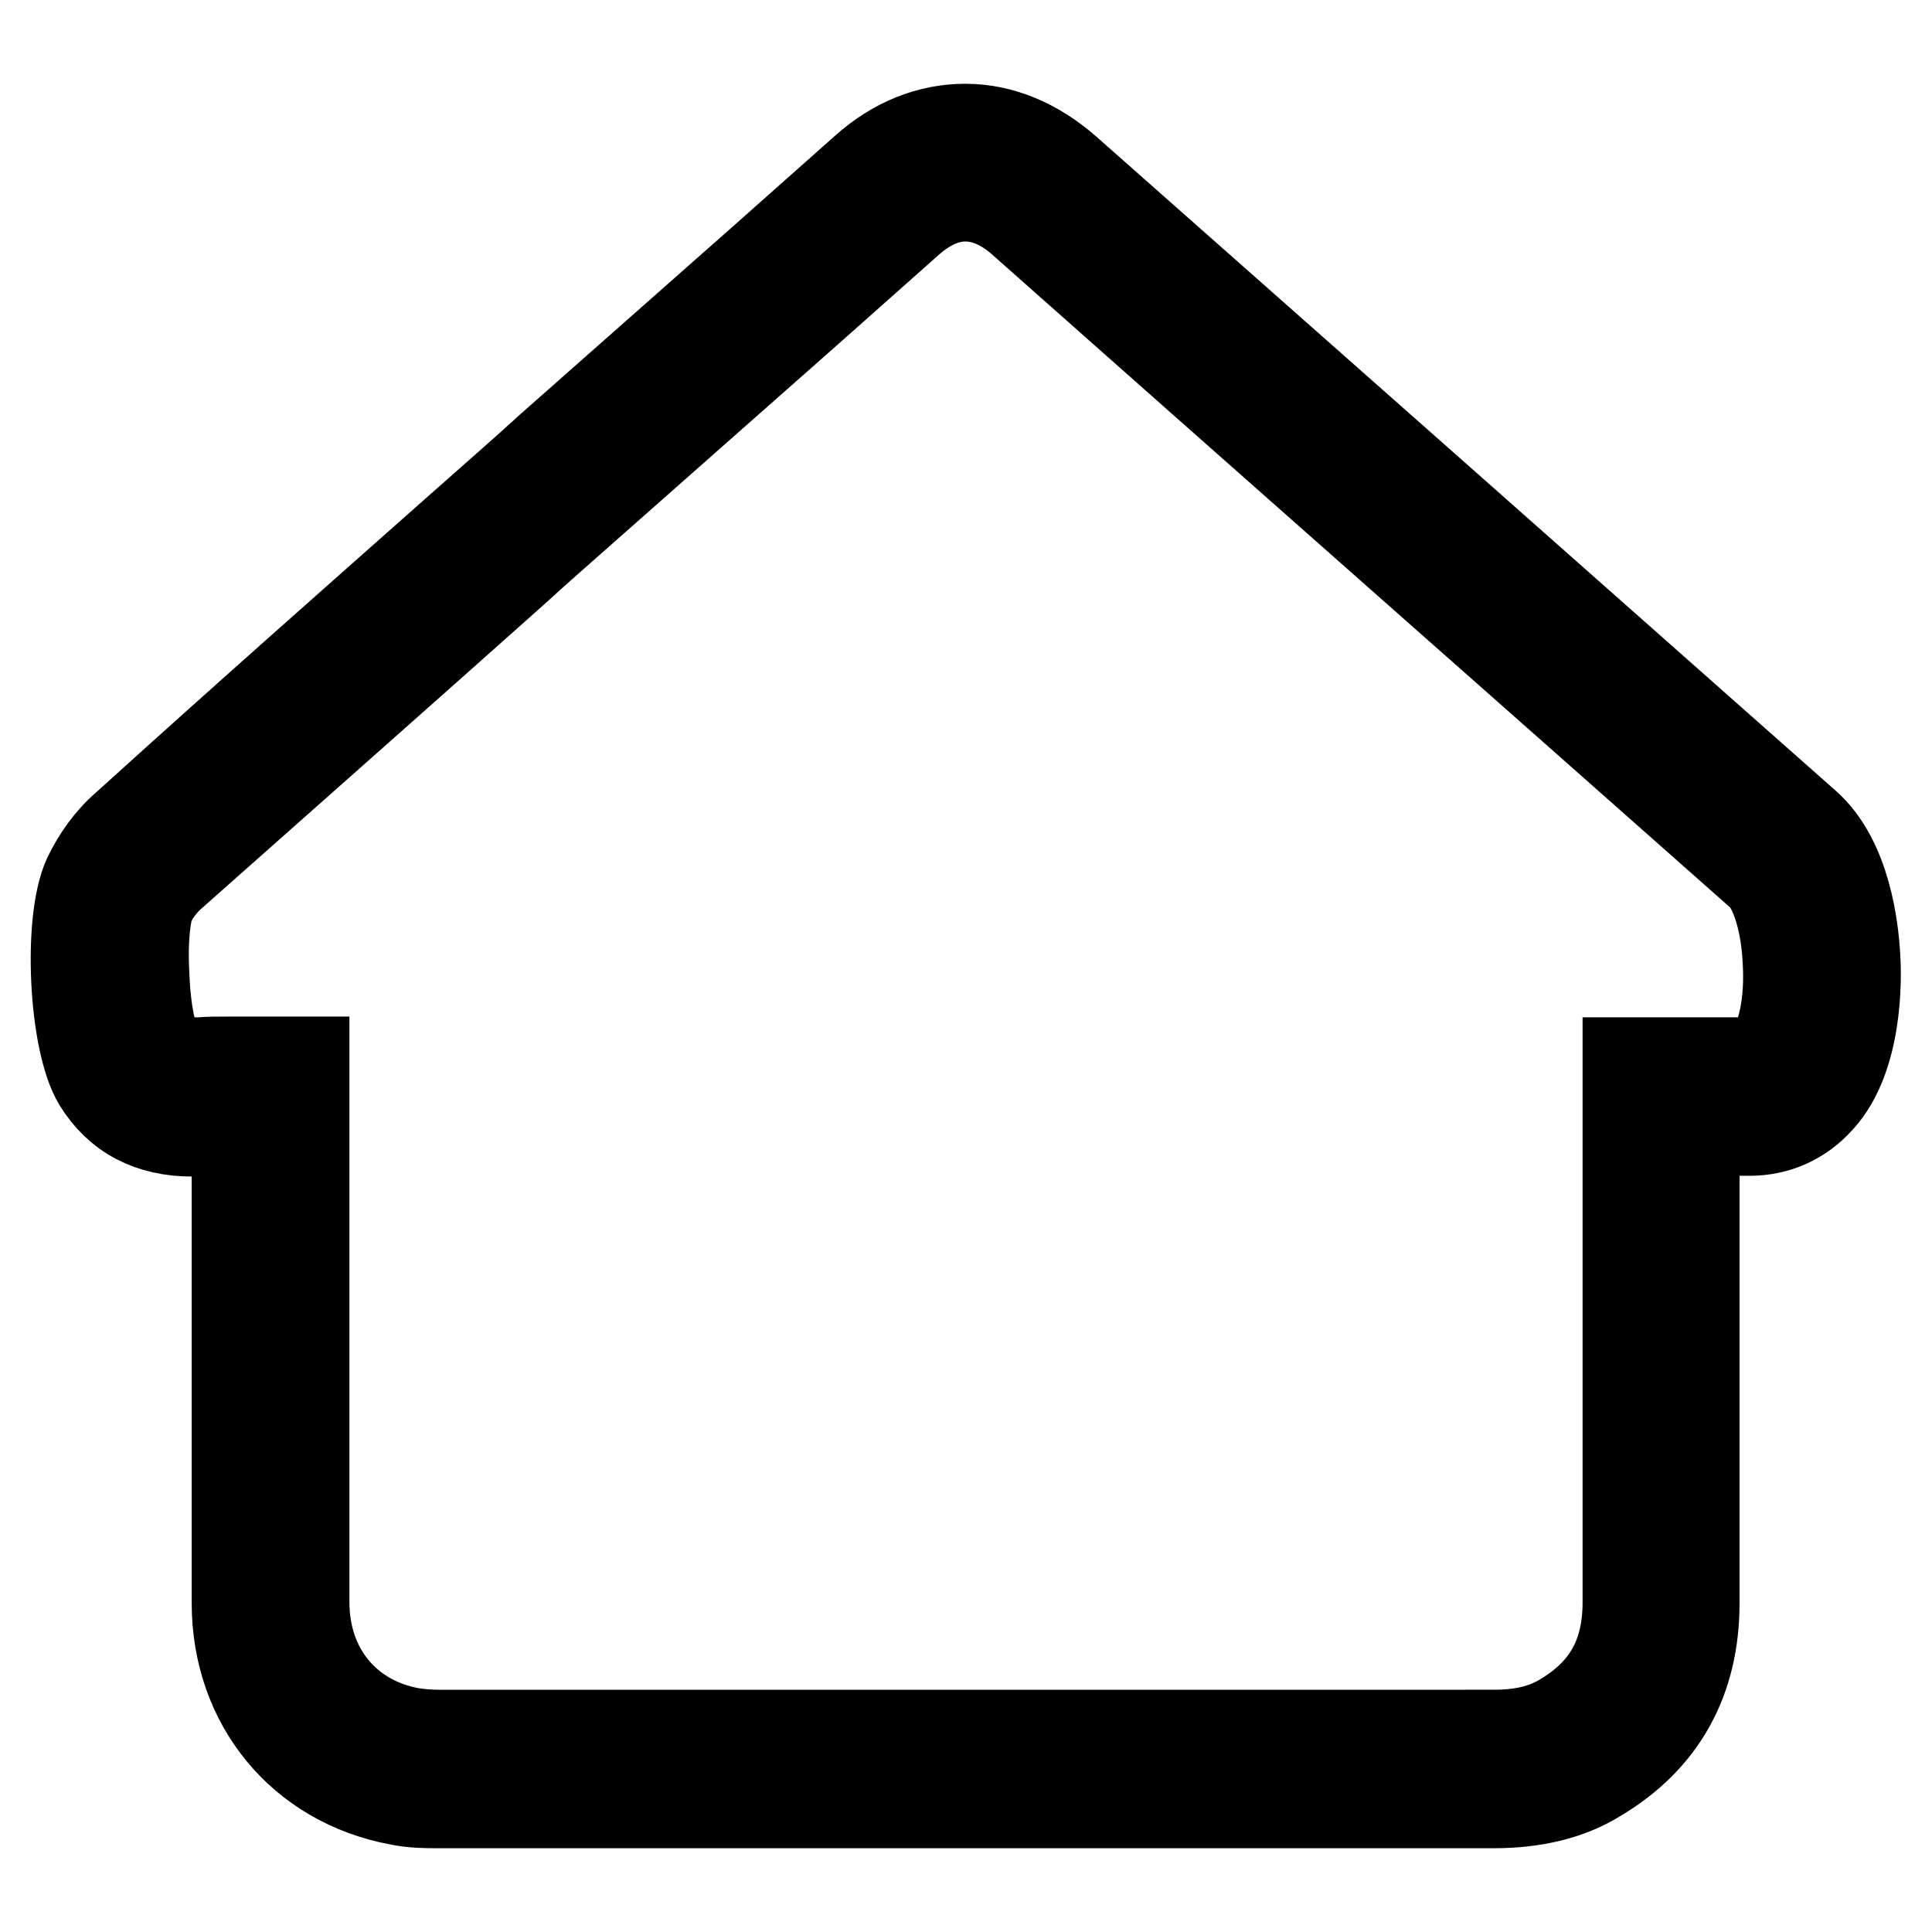 <?xml version="1.0" encoding="utf-8"?>
<!-- Svg Vector Icons : http://www.onlinewebfonts.com/icon -->
<!DOCTYPE svg PUBLIC "-//W3C//DTD SVG 1.1//EN" "http://www.w3.org/Graphics/SVG/1.1/DTD/svg11.dtd">
<svg version="1.1" xmlns="http://www.w3.org/2000/svg" xmlns:xlink="http://www.w3.org/1999/xlink" x="0px" y="0px" viewBox="0 0 256 256" enable-background="new 0 0 256 256" xml:space="preserve">
<g> <path stroke-width="12" fill-opacity="0" stroke="#000000"  d="M197.9,238.9L197.9,238.9c-21.2,0-42.3,0-63.5,0c-25.4,0-50.9,0-76.3,0c-1.6,0-3.4,0-5.3-0.4 c-12.8-2.4-21.4-12.8-21.4-26.1c0-17.4,0-29.9,0-44.2c0-5.7,0-11.7,0-18.5c-0.4,0-0.8,0-1.2,0c-1.2,0-2.2,0-3.1,0.1 c-0.6,0-1.1,0.1-1.6,0.1c-5.6,0-9.8-2.2-12.5-6.6c-3.2-5.3-4-21.3-1.3-27.1c1.2-2.5,2.9-4.9,5-6.7C31.7,95.9,47.1,82.3,62,69.1 c3.6-3.2,7.3-6.4,10.9-9.7c9.4-8.3,18.9-16.7,28.3-25l13.4-11.9c4-3.6,8.6-5.4,13.3-5.4c4.7,0,9.3,1.9,13.4,5.5 c31,27.4,63.1,55.8,98,86.7c5.3,4.7,6.3,13.8,6.5,17.5c0.2,3,0.3,13.3-4.7,18.8c-2.5,2.8-5.7,4.2-9.3,4.2h-0.1c-2.4,0-4.7,0-7.2,0 c0,6.5,0,12.3,0,17.8c0,14.6,0,27.2,0,44.8c0,10.2-4.3,18-12.9,23.1C207.9,237.8,203.3,238.9,197.9,238.9z M30.2,140.7 c1,0,1.9,0,2.8,0c0.9,0,1.9,0,2.8,0h4.5v4.5c0,0.8,0,1.4,0,2c0,7.7,0,14.5,0,20.9c0,14.4,0,26.9,0,44.2c0,8.9,5.5,15.7,14.1,17.3 c1.2,0.2,2.6,0.3,3.7,0.3c25.4,0,50.9,0,76.3,0c21.2,0,42.3,0,63.5,0l0,4.5v-4.5c3.8,0,6.7-0.7,9.2-2.2c5.9-3.5,8.6-8.4,8.6-15.4 c0-17.6,0-30.2,0-44.8c0-6.2,0-12.8,0-20.3v-6.4h4.5c1.2,0,2.4,0,3.6,0c2.8,0,5.4,0,8.1,0h0c1.1,0,1.9-0.4,2.7-1.3 c1.4-1.6,2.7-6.3,2.3-12.3c-0.3-5.9-2-10-3.5-11.3c-34.9-30.9-67-59.2-98-86.7c-2.4-2.1-4.9-3.2-7.5-3.2c-2.5,0-5,1.1-7.4,3.2 l-13.4,11.9c-9.4,8.3-18.9,16.7-28.3,25c-3.6,3.2-7.3,6.4-10.9,9.7C53.1,89,37.7,102.6,22.6,116c-1.1,1-2.2,2.4-2.8,3.8 c-0.4,0.9-1,4.2-0.7,9.5c0.2,5.2,1.1,8.4,1.6,9.2c0.9,1.4,2,2.3,4.8,2.3c0.3,0,0.7,0,1,0C27.6,140.7,28.7,140.7,30.2,140.7z"/></g>
</svg>